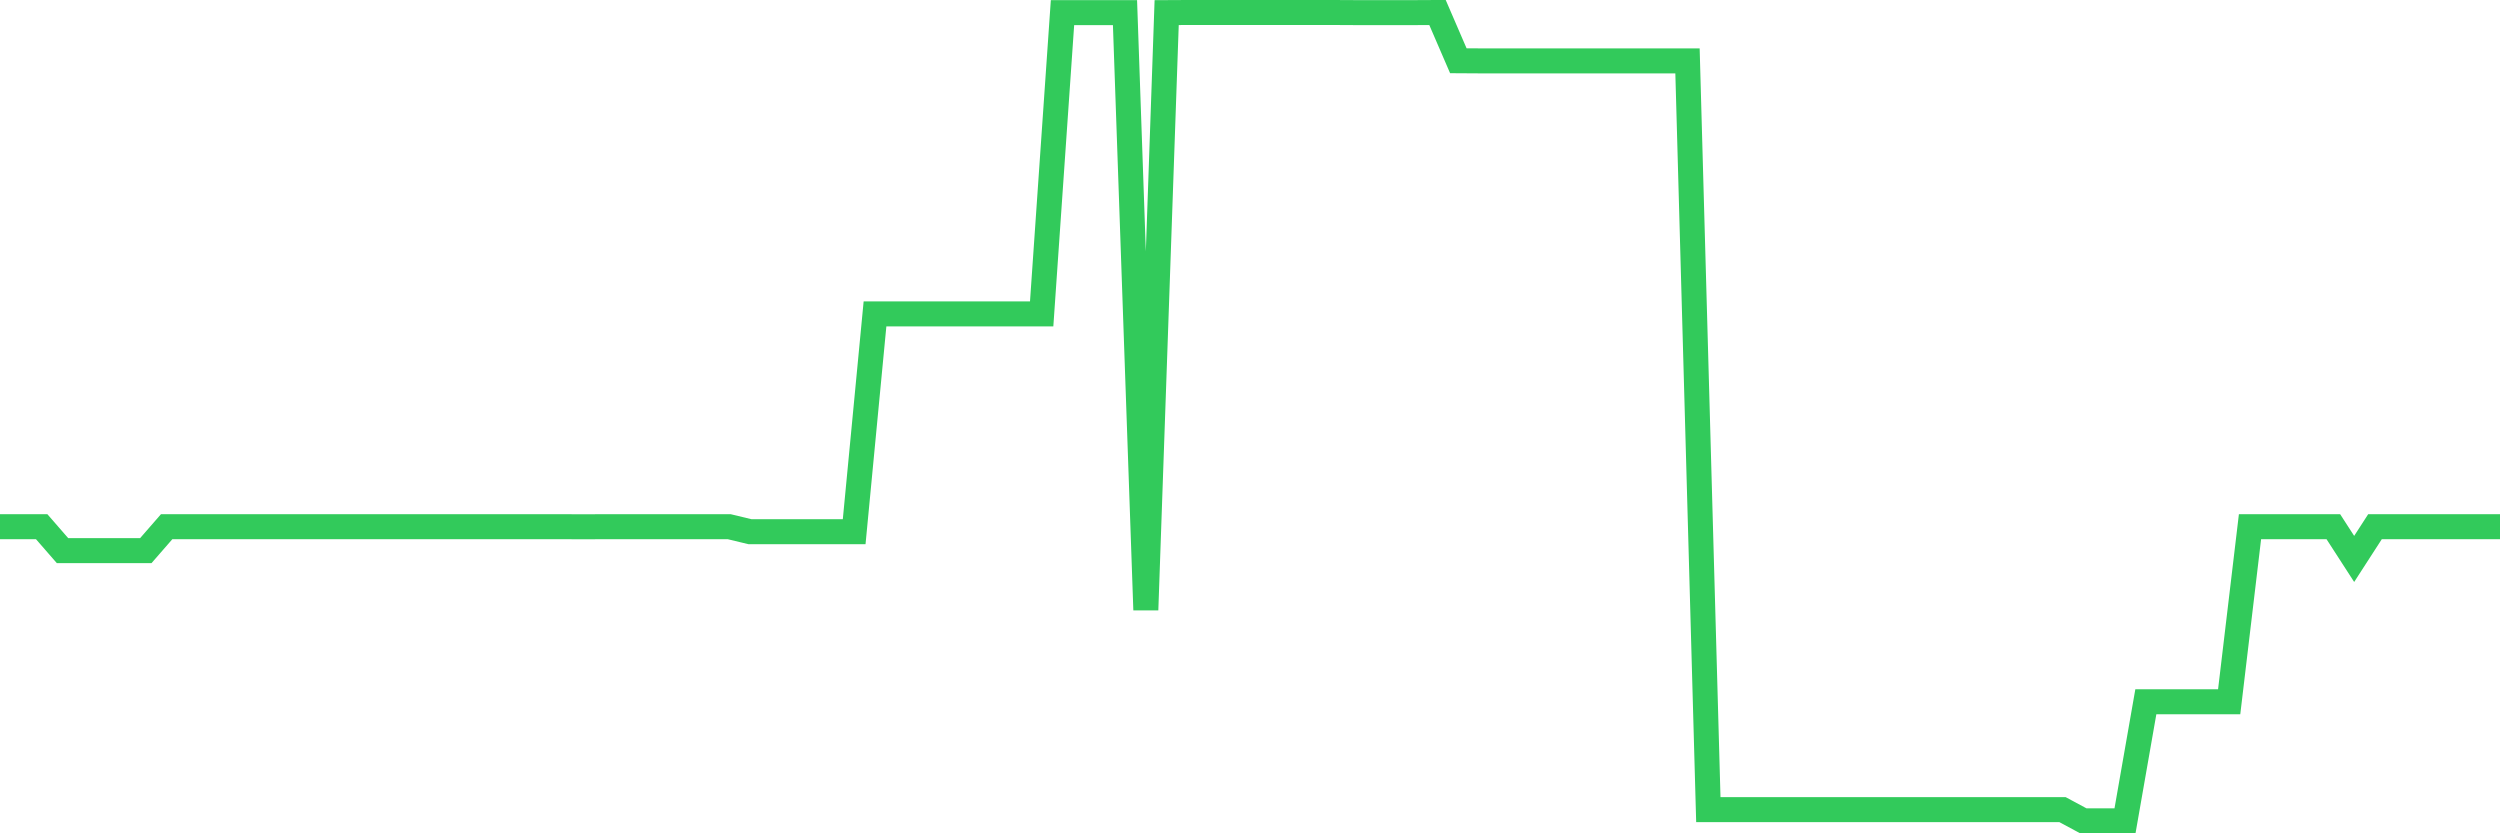 <svg
  xmlns="http://www.w3.org/2000/svg"
  xmlns:xlink="http://www.w3.org/1999/xlink"
  width="120"
  height="40"
  viewBox="0 0 120 40"
  preserveAspectRatio="none"
>
  <polyline
    points="0,25.281 1,25.281 2,25.281 3,26.429 4,26.429 5,26.429 6,26.429 7,26.429 8,25.281 9,25.281 10,25.281 11,25.281 12,25.281 13,25.281 14,25.281 15,25.281 16,25.281 17,25.281 18,25.281 19,25.281 20,25.281 21,25.281 22,25.281 23,25.281 24,25.281 25,25.281 26,25.281 27,25.281 28,25.286 29,25.281 30,25.281 31,25.281 32,25.281 33,25.281 34,25.281 35,25.281 36,25.522 37,25.522 38,25.522 39,25.522 40,25.522 41,25.522 42,15.067 43,15.067 44,15.067 45,15.067 46,15.067 47,15.067 48,15.067 49,15.067 50,15.067 51,0.605 52,0.605 53,0.605 54,0.605 55,29.278 56,0.605 57,0.6 58,0.6 59,0.6 60,0.6 61,0.6 62,0.6 63,0.6 64,0.6 65,0.605 66,0.605 67,0.605 68,0.605 69,0.6 70,2.916 71,2.922 72,2.922 73,2.922 74,2.922 75,2.922 76,2.922 77,2.922 78,2.922 79,2.922 80,2.922 81,2.922 82,38.862 83,38.862 84,38.862 85,38.862 86,38.862 87,38.862 88,38.862 89,38.862 90,38.862 91,38.862 92,38.862 93,38.862 94,38.862 95,38.862 96,38.862 97,38.862 98,38.862 99,38.862 100,39.4 101,39.4 102,39.4 103,33.686 104,33.686 105,33.686 106,33.686 107,33.686 108,25.281 109,25.281 110,25.281 111,25.281 112,25.281 113,26.829 114,25.281 115,25.281 116,25.281 117,25.281 118,25.281 119,25.281 120,25.281"
    fill="none"
    stroke="#32ca5b"
    stroke-width="1.2"
  >
  </polyline>
</svg>